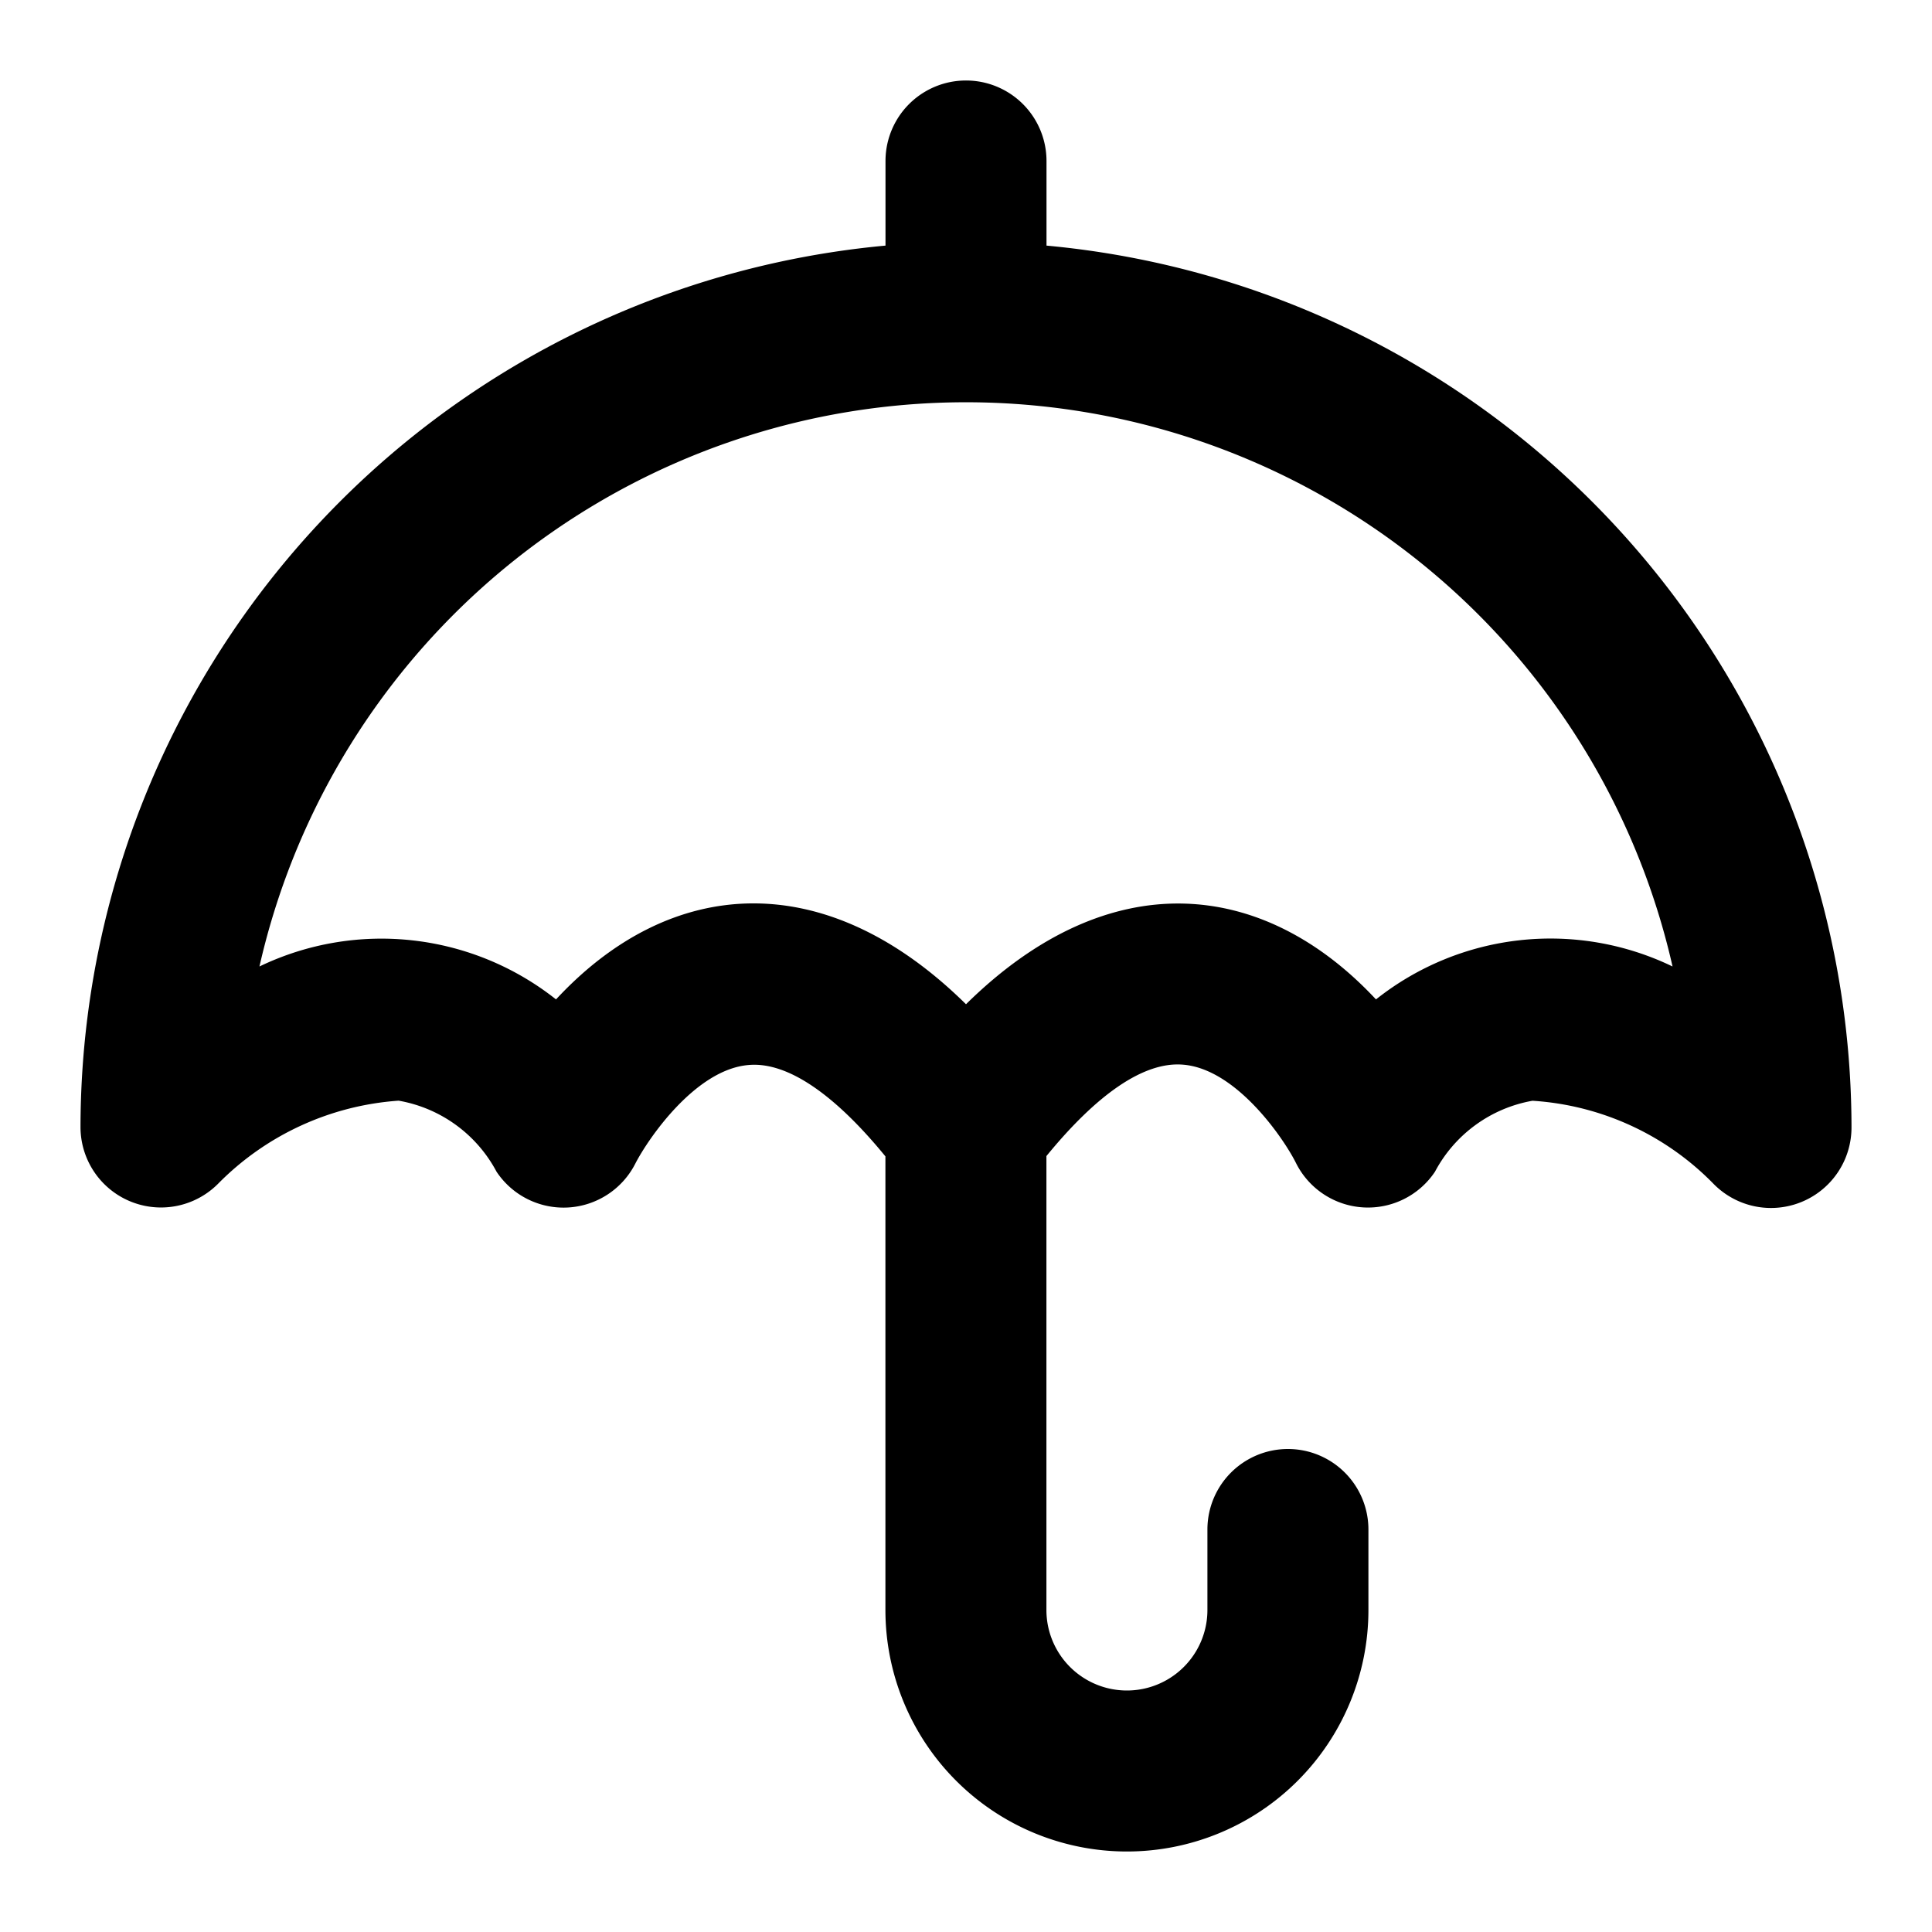 <?xml version="1.0" encoding="utf-8"?>
<svg fill="#000000" width="800px" height="800px" viewBox="0 0 24 24" xmlns="http://www.w3.org/2000/svg"><path d="M13,3.051V2a1,1,0,0,0-2,0V3.051A11.01,11.01,0,0,0,1,14a1,1,0,0,0,1.707.707,3.488,3.488,0,0,1,2.245-1.034,1.709,1.709,0,0,1,1.216.882,1,1,0,0,0,1.724-.1c.154-.3.743-1.17,1.407-1.225.487-.044,1.077.373,1.7,1.135V20a3,3,0,0,0,6,0V19a1,1,0,0,0-2,0v1a1,1,0,0,1-2,0V14.361c.623-.762,1.209-1.178,1.7-1.135.664.055,1.253.925,1.4,1.221a1,1,0,0,0,1.727.108,1.707,1.707,0,0,1,1.211-.881,3.448,3.448,0,0,1,2.25,1.033A1,1,0,0,0,23,14,11.01,11.01,0,0,0,13,3.051Zm4.093,9.364c-1.4-1.5-3.314-1.695-5.093.06-1.752-1.728-3.672-1.592-5.093-.06a3.493,3.493,0,0,0-3.684-.409,9,9,0,0,1,17.554,0A3.486,3.486,0,0,0,17.093,12.415Z"/></svg>